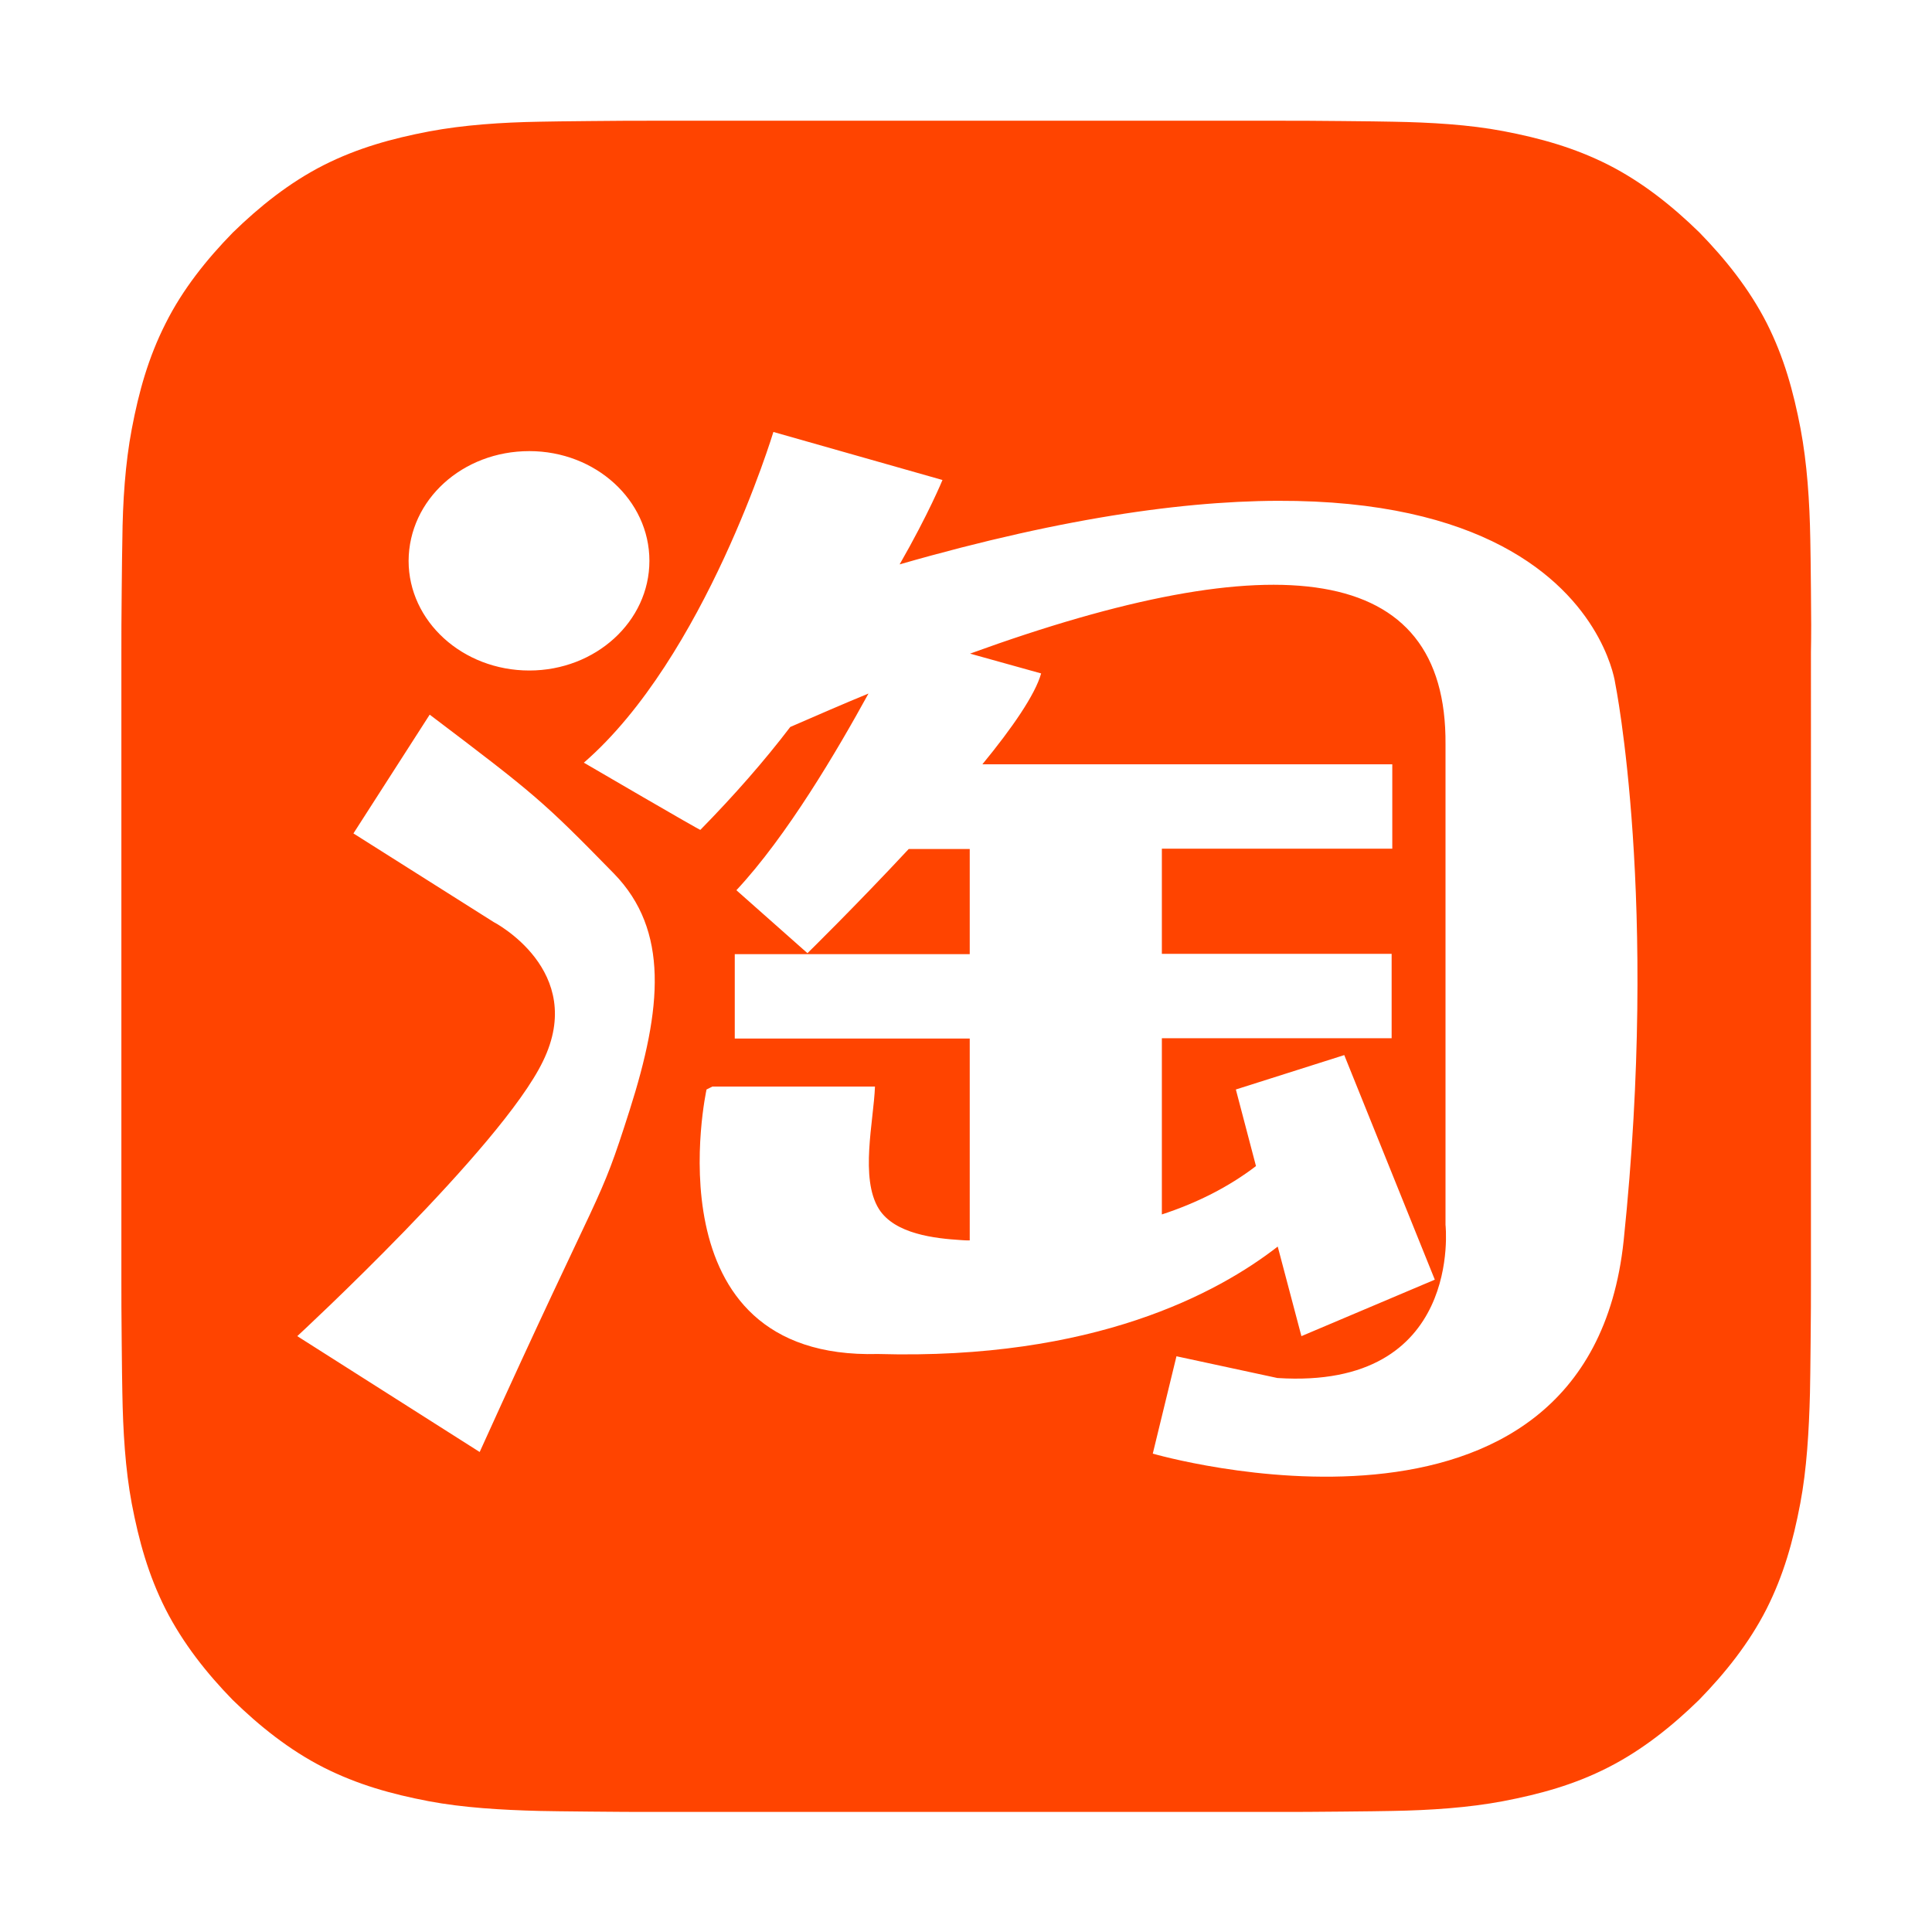 <?xml version="1.0" standalone="no"?><!DOCTYPE svg PUBLIC "-//W3C//DTD SVG 1.1//EN" "http://www.w3.org/Graphics/SVG/1.1/DTD/svg11.dtd"><svg t="1611226845660" class="icon" viewBox="0 0 1024 1024" version="1.1" xmlns="http://www.w3.org/2000/svg" p-id="4440" xmlns:xlink="http://www.w3.org/1999/xlink" width="200" height="200"><defs><style type="text/css"></style></defs><path d="M959.839 312.722c-0.172-14.277-0.172-20.126-0.344-26.834-0.344-20.126-1.72-40.423-5.16-58.657-3.784-19.782-8.773-37.843-17.889-55.905-9.289-18.233-22.018-34.059-35.779-48.164-14.105-13.761-29.93-26.49-48.164-35.779-18.061-9.117-35.951-14.105-55.733-17.889-18.061-3.44-38.531-4.644-58.657-4.988-6.709-0.172-12.557-0.172-26.834-0.344-13.589-0.172-24.598-0.172-32.855-0.172-41.627 0-291.048 0-332.675 0-8.257 0-19.266 0-32.855 0.172-14.277 0.172-20.126 0.172-26.834 0.344-20.126 0.344-40.423 1.72-58.657 5.16-19.782 3.784-37.843 8.773-55.905 17.889-18.233 9.289-34.059 22.018-48.164 35.779-13.761 14.105-26.49 29.93-35.607 48.164-9.117 18.061-14.105 35.951-17.889 55.905-3.44 18.061-4.816 38.531-4.988 58.657-0.172 6.709-0.172 12.557-0.344 26.834-0.172 13.589-0.172 24.77-0.172 33.027l0 332.675c0 8.257 0 19.266 0.172 32.855 0.172 14.277 0.172 20.126 0.344 26.834 0.344 20.126 1.548 40.423 4.988 58.657 3.784 19.782 8.773 37.843 17.889 55.905 9.289 18.233 21.846 34.059 35.607 48.164 14.105 13.761 29.93 26.49 48.164 35.779 18.061 9.117 35.951 14.105 55.733 17.889 18.233 3.44 38.531 4.644 58.657 5.16 6.709 0.172 12.557 0.172 26.834 0.344 13.589 0.172 24.77 0.172 32.855 0.172 41.627 0 291.048 0 332.675 0 8.257 0 19.266 0 32.855-0.172 14.277-0.172 20.126-0.172 26.834-0.344 20.126-0.344 40.423-1.72 58.657-5.16 19.782-3.784 37.843-8.773 55.733-17.889 18.233-9.289 34.059-22.018 48.164-35.779 13.761-14.105 26.49-29.93 35.779-48.164 9.117-18.061 14.105-35.951 17.889-55.905 3.44-18.061 4.644-38.531 5.16-58.657 0.172-6.709 0.172-12.557 0.344-26.834 0.172-13.589 0.172-24.77 0.172-32.855L959.839 345.576C960.011 337.492 960.011 326.311 959.839 312.722zM280.555 239.1c35.091 0 63.645 25.974 63.645 58.141s-28.554 58.141-63.645 58.141c-35.435 0-63.989-26.146-63.989-58.141C216.738 264.902 245.12 239.1 280.555 239.1zM333.707 588.46c-16.857 52.98-12.557 33.371-79.471 181.131l-96.672-61.409c0 0 108.197-99.94 130.215-145.696 23.566-48.164-26.146-73.794-26.146-73.794l-74.31-46.96 40.423-62.957c55.905 42.315 60.033 45.756 97.704 84.287C354.693 493.164 350.909 534.448 333.707 588.46zM860.587 657.438c-18.922 180.099-249.592 113.013-249.592 113.013l12.557-51.604 53.496 11.525c98.736 6.365 89.103-81.191 89.103-81.191L766.151 394.428c0.688-96.844-89.619-106.993-252.001-47.992l37.671 10.493c-3.096 11.181-15.309 28.898-31.135 48.164L737.941 405.093l0 44.724-122.13 0 0 55.733 121.786 0 0 44.724L615.811 550.273l0 93.404c18.406-6.02 35.263-14.449 49.884-25.63l-10.665-40.595 57.453-18.233 47.992 119.034L689.777 708.182l-12.557-47.476c-31.651 24.598-97.188 60.205-211.921 56.937-122.302 3.268-90.823-140.191-90.823-140.191l3.096-1.548 86.179 0c-0.688 18.406-8.085 48.508 2.064 64.849 8.429 13.417 29.93 15.653 43.52 16.513 1.548 0.172 3.268 0.172 4.644 0.172L513.978 550.445l-124.538 0 0-44.724 124.538 0 0-55.733L481.64 449.989c-28.038 30.102-53.668 55.217-53.668 55.217l-37.671-33.371c26.834-28.726 53.496-74.138 70.01-104.241-13.417 5.504-27.178 11.525-41.455 17.717-13.761 18.061-29.758 36.295-47.648 54.528 0.688 0.86-61.753-35.607-61.753-35.607 64.333-55.733 100.456-175.282 100.456-175.282l89.619 25.458c0 0-7.225 17.717-22.706 44.724 358.133-103.036 379.291 63.129 379.291 63.129S879.336 477.167 860.587 657.438z" fill="#ff4400" p-id="4441"></path></svg>